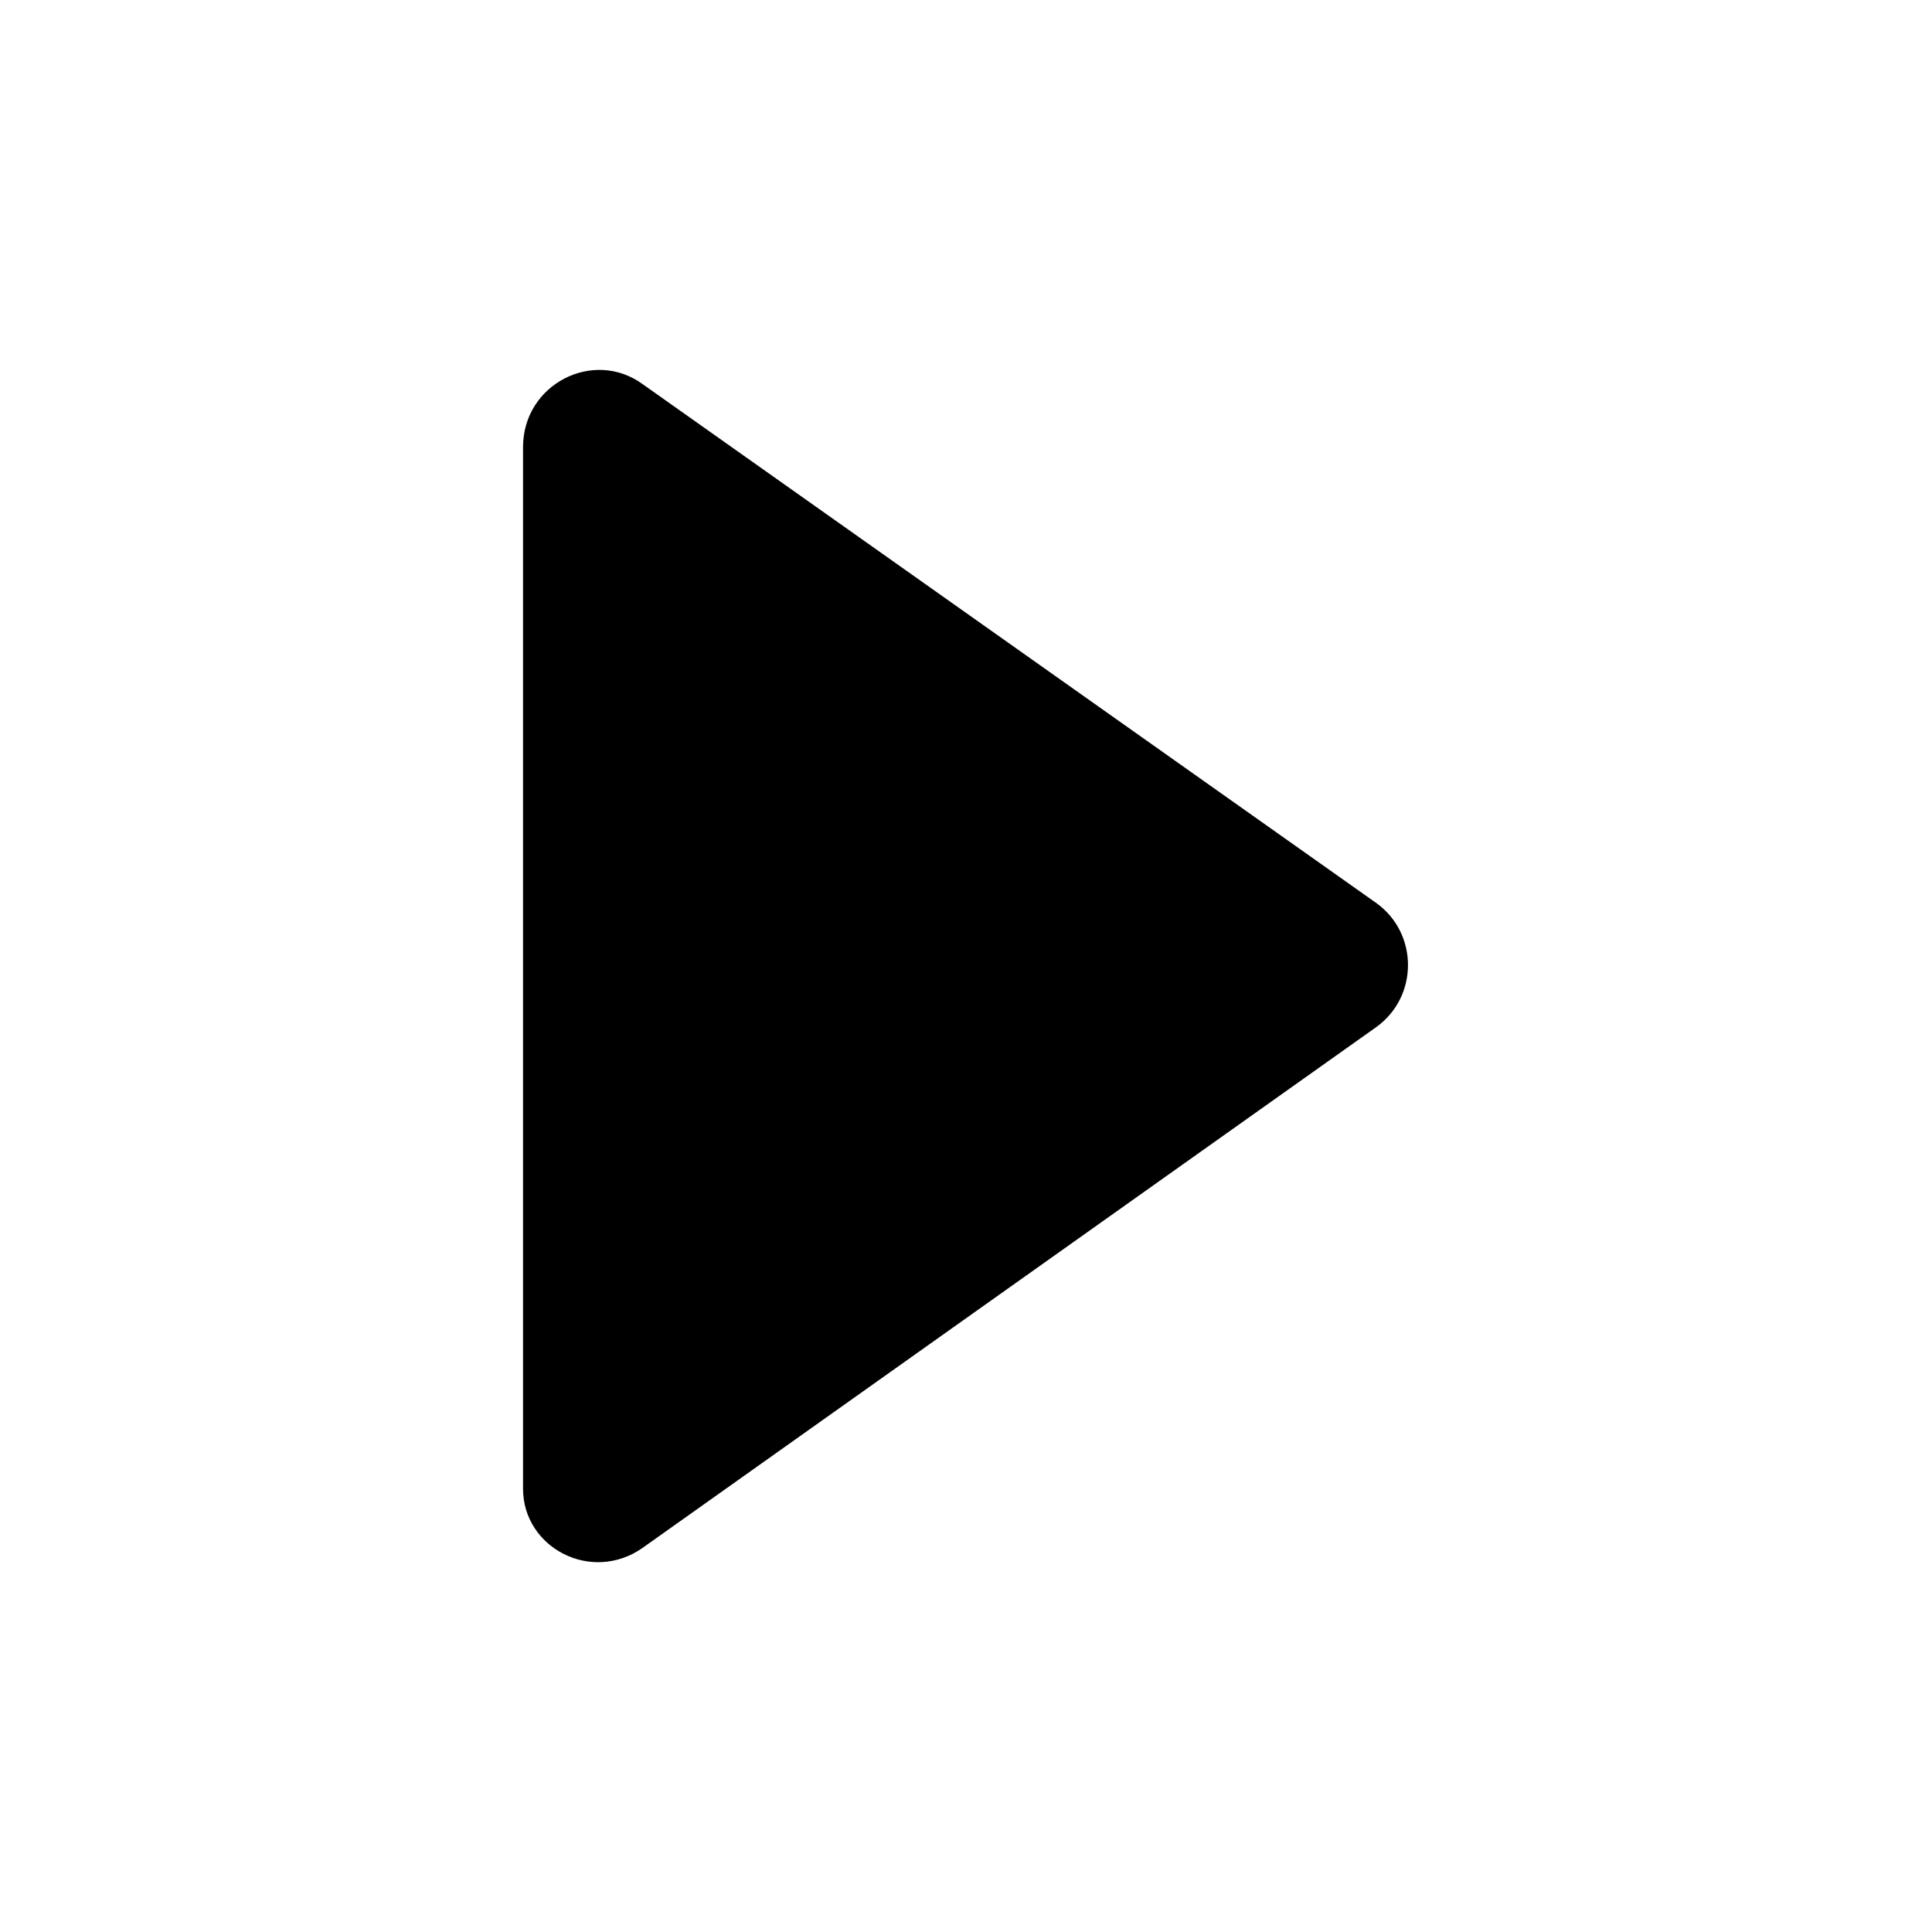 <?xml version="1.0" encoding="UTF-8"?>
<!-- Uploaded to: SVG Repo, www.svgrepo.com, Generator: SVG Repo Mixer Tools -->
<svg fill="#000000" width="800px" height="800px" version="1.1" viewBox="144 144 512 512" xmlns="http://www.w3.org/2000/svg">
 <path d="m314.35 554.16 194.47-138.04c11.082-8.062 11.082-24.688 0-32.746l-194.47-137.54c-13.098-9.574-31.738 0-31.738 16.625v276.09c-0.004 15.621 18.133 25.195 31.738 15.621z"/>
</svg>